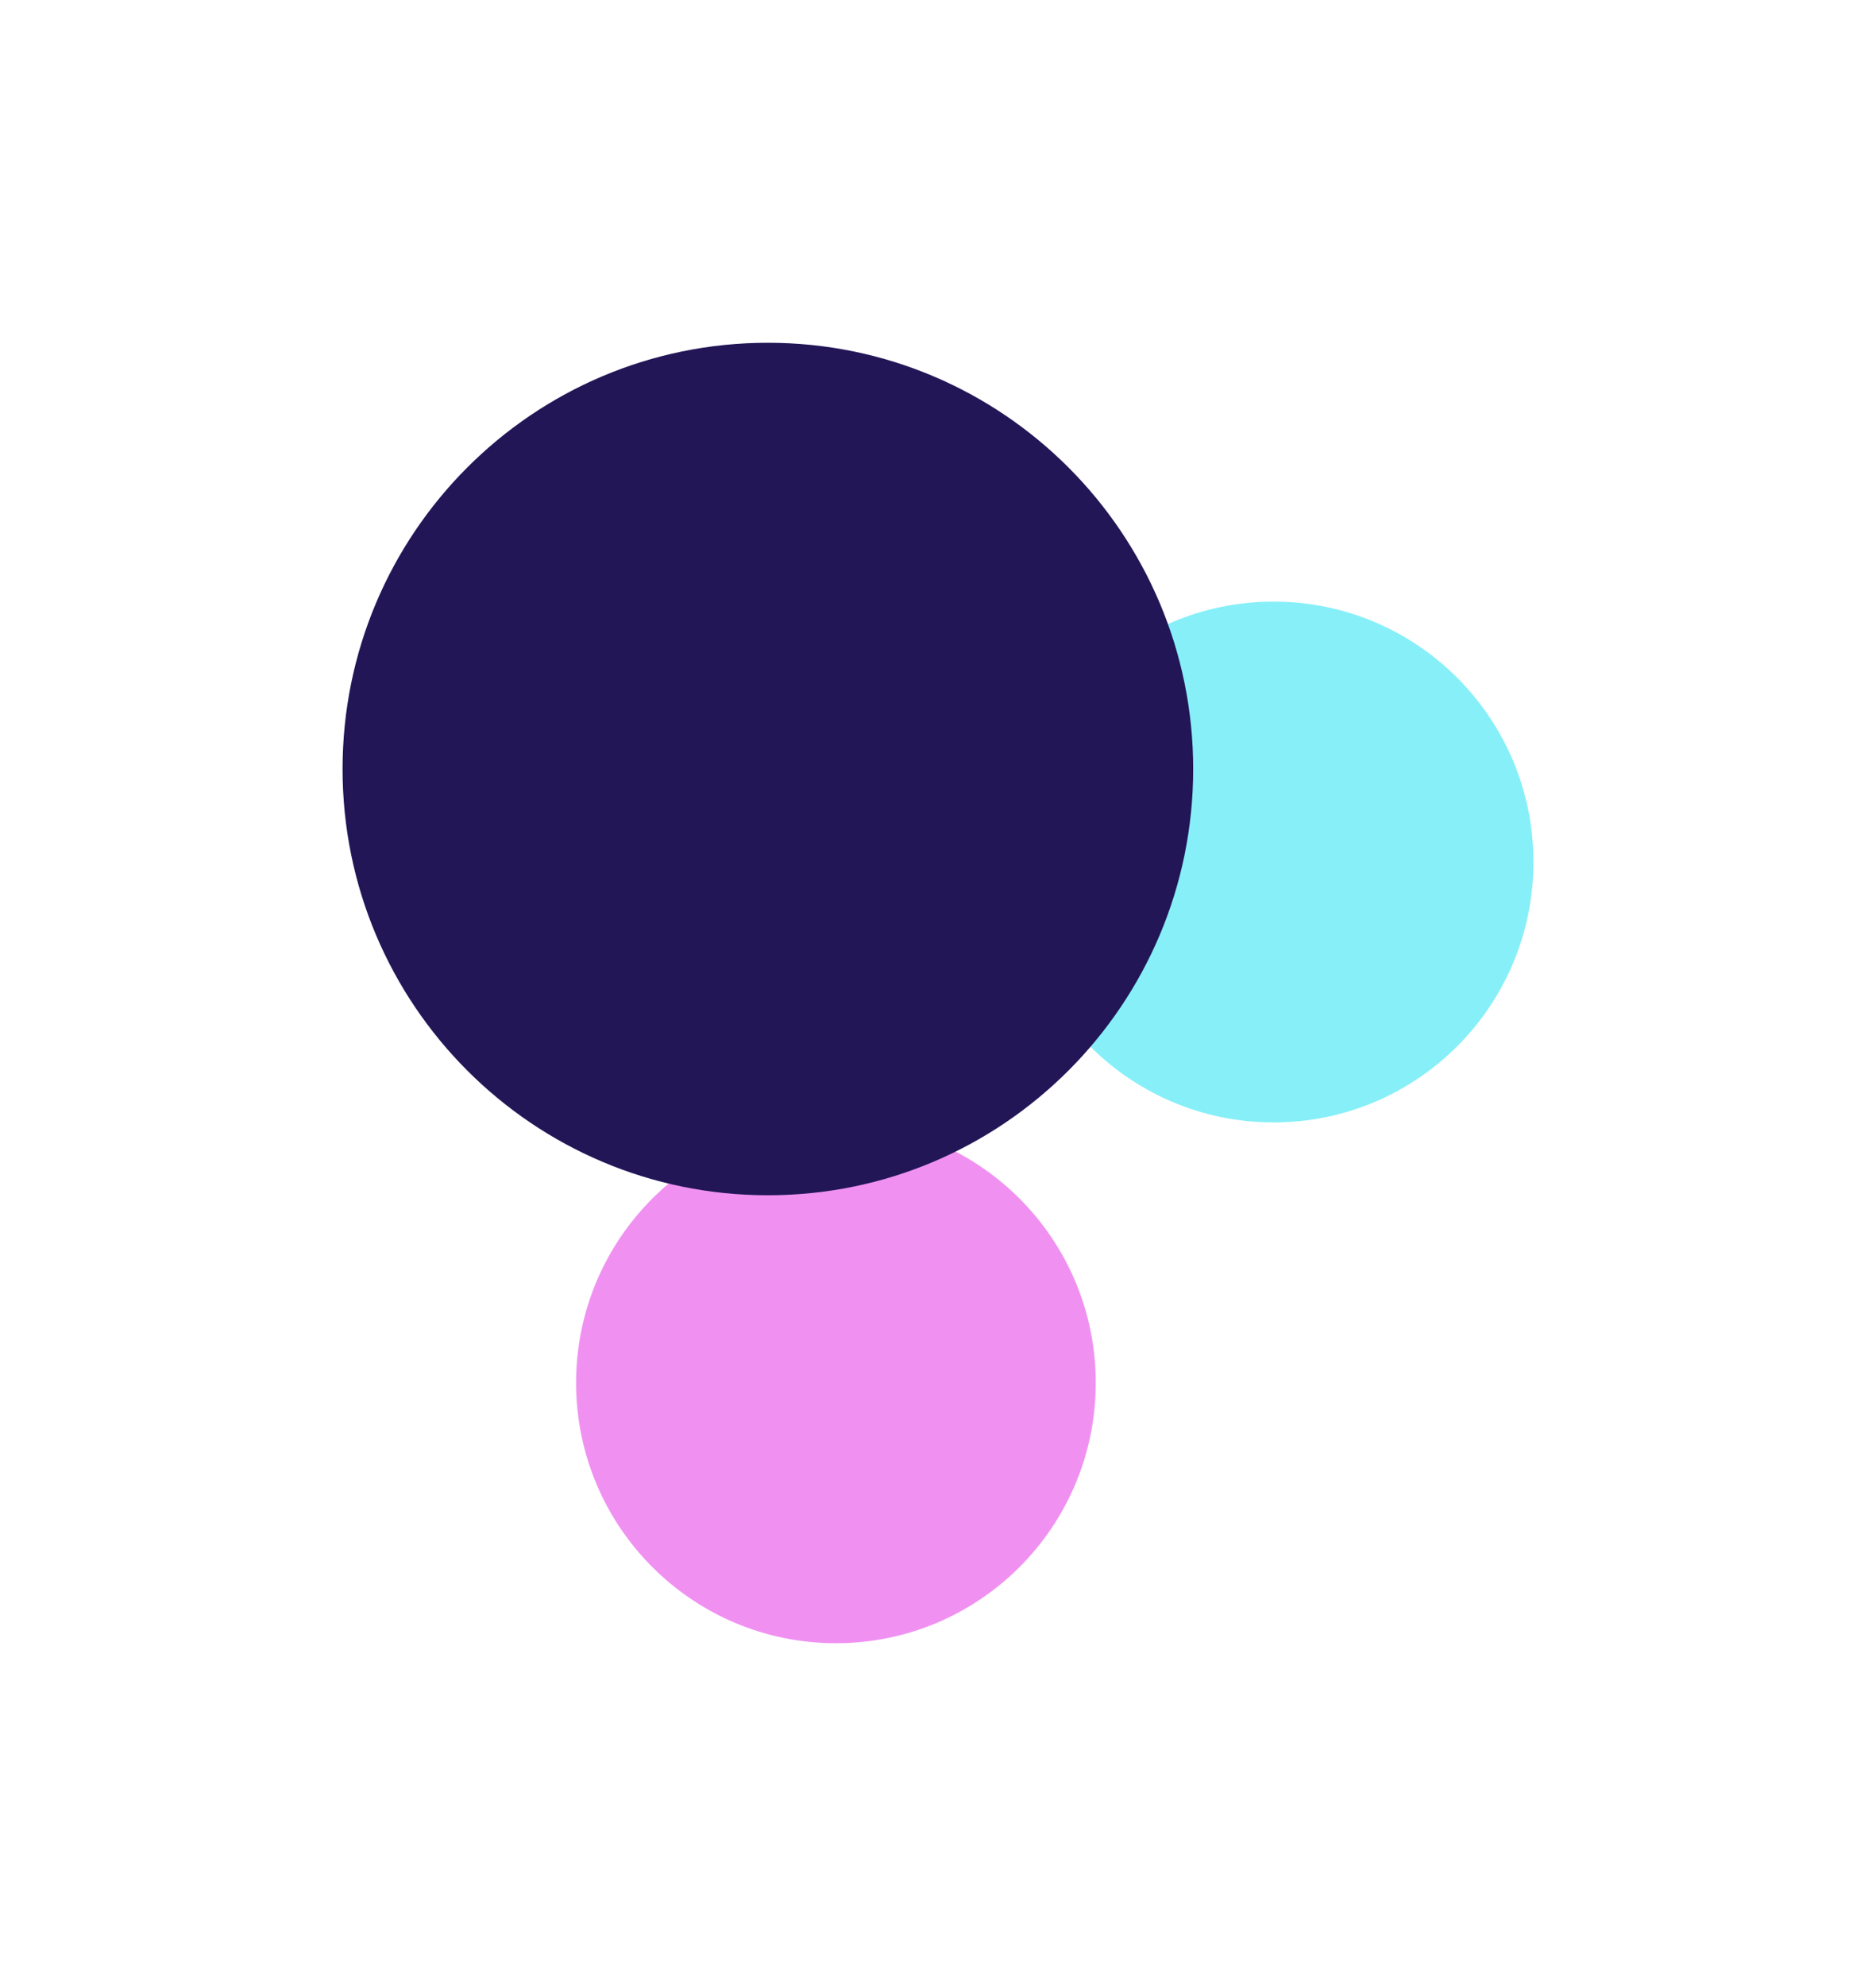 <?xml version="1.0" encoding="UTF-8"?> <svg xmlns="http://www.w3.org/2000/svg" width="1276" height="1350" viewBox="0 0 1276 1350" fill="none"><g filter="url(#filter0_f_184_65)"><path d="M391.844 939.989C391.844 842.229 470.968 762.979 568.571 762.979C666.175 762.979 745.299 842.229 745.299 939.989C745.299 1037.75 666.175 1117 568.571 1117C470.968 1117 391.844 1037.75 391.844 939.989Z" fill="#E225E4" fill-opacity="0.5"></path><path d="M689.545 585.968C689.545 488.207 768.669 408.957 866.273 408.957C963.877 408.957 1043 488.207 1043 585.968C1043 683.728 963.877 762.979 866.273 762.979C768.669 762.979 689.545 683.728 689.545 585.968Z" fill="#11E0F3" fill-opacity="0.5"></path><path d="M233 522.75C233 362.725 362.518 233 522.286 233C682.054 233 811.571 362.725 811.571 522.75C811.571 682.774 682.054 812.499 522.286 812.499C362.518 812.499 233 682.774 233 522.75Z" fill="#221657"></path></g><defs><filter id="filter0_f_184_65" x="0.223" y="0.223" width="1275.55" height="1349.55" filterUnits="userSpaceOnUse" color-interpolation-filters="sRGB"><feFlood flood-opacity="0" result="BackgroundImageFix"></feFlood><feBlend mode="normal" in="SourceGraphic" in2="BackgroundImageFix" result="shape"></feBlend><feGaussianBlur stdDeviation="116.389" result="effect1_foregroundBlur_184_65"></feGaussianBlur></filter></defs></svg> 